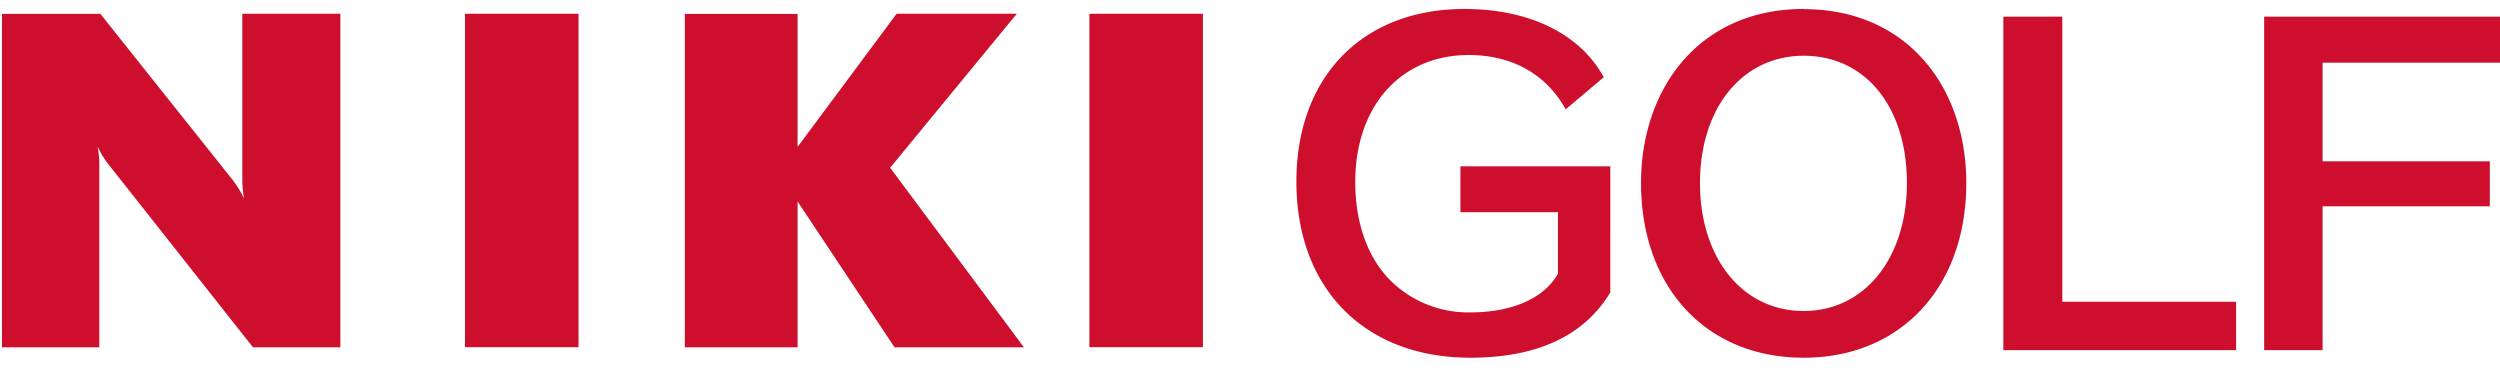 <svg id="Layer_1" data-name="Layer 1" xmlns="http://www.w3.org/2000/svg" viewBox="0 0 583 87"><defs><style>.cls-1{fill:#ce0e2d;}</style></defs><path class="cls-1" d="M480.93,3.89H467.18V81.65h54.28V70.37H480.93V3.89m102.35,0H528V81.65h13.63V48.11h39V37.62h-39v-23h41.66V3.89M341.55,2.09c-23.84,0-39.23,15.81-39.23,40.28,0,24.92,15.91,41.05,40.53,41.05,15.56,0,26.52-5.09,32.6-15.11l.07-.12V38.79H340.57V49.48h22.74V63.85c-3.24,5.71-10.66,9-20.46,9a25.81,25.81,0,0,1-18.68-7.51c-5.3-5.41-8.12-13.37-8.12-22.94,0-17.7,10.66-29.57,26.48-29.57,9.84,0,17.75,4.29,22.28,12.14l.31.53L374,18l-.22-.38c-5.58-9.87-17.35-15.53-32.25-15.53m79.07,70.43c-14.23,0-24.16-12.27-24.16-29.85S406.39,13,420.62,13c14.4,0,24.07,11.92,24.07,29.67,0,17.58-9.9,29.85-24.07,29.85m0-70.43c-11.43,0-21.09,4.11-27.93,11.83-6.43,7.27-10,17.48-10,28.75,0,24.37,15.23,40.75,37.9,40.75S458.54,67,458.54,42.67C458.54,31.4,455,21.2,448.6,14c-6.85-7.76-16.52-11.87-28-11.87"/><polyline class="cls-1" points="134.91 3.21 108.44 3.21 108.44 80.97 134.91 80.97 134.91 3.21"/><path class="cls-1" d="M237.09,3.21h-28L186,34.25v-31H159.7V81H186V47c4,6,22.61,34,22.61,34h30.17s-29.87-40.07-31.2-41.88c1.4-1.72,29.51-35.88,29.51-35.88"/><polyline class="cls-1" points="280.52 3.21 254.05 3.21 254.05 80.97 280.52 80.97 280.52 3.21"/><path class="cls-1" d="M79.37,3.21H56.51V42a23.77,23.77,0,0,0,.42,4.33,25.72,25.72,0,0,0-2.52-4.17l-31-38.92H.46V81h22.7V38.44a21.25,21.25,0,0,0-.43-4.33,21.24,21.24,0,0,0,2.53,4.17L59,81H79.37V3.21"/></svg>